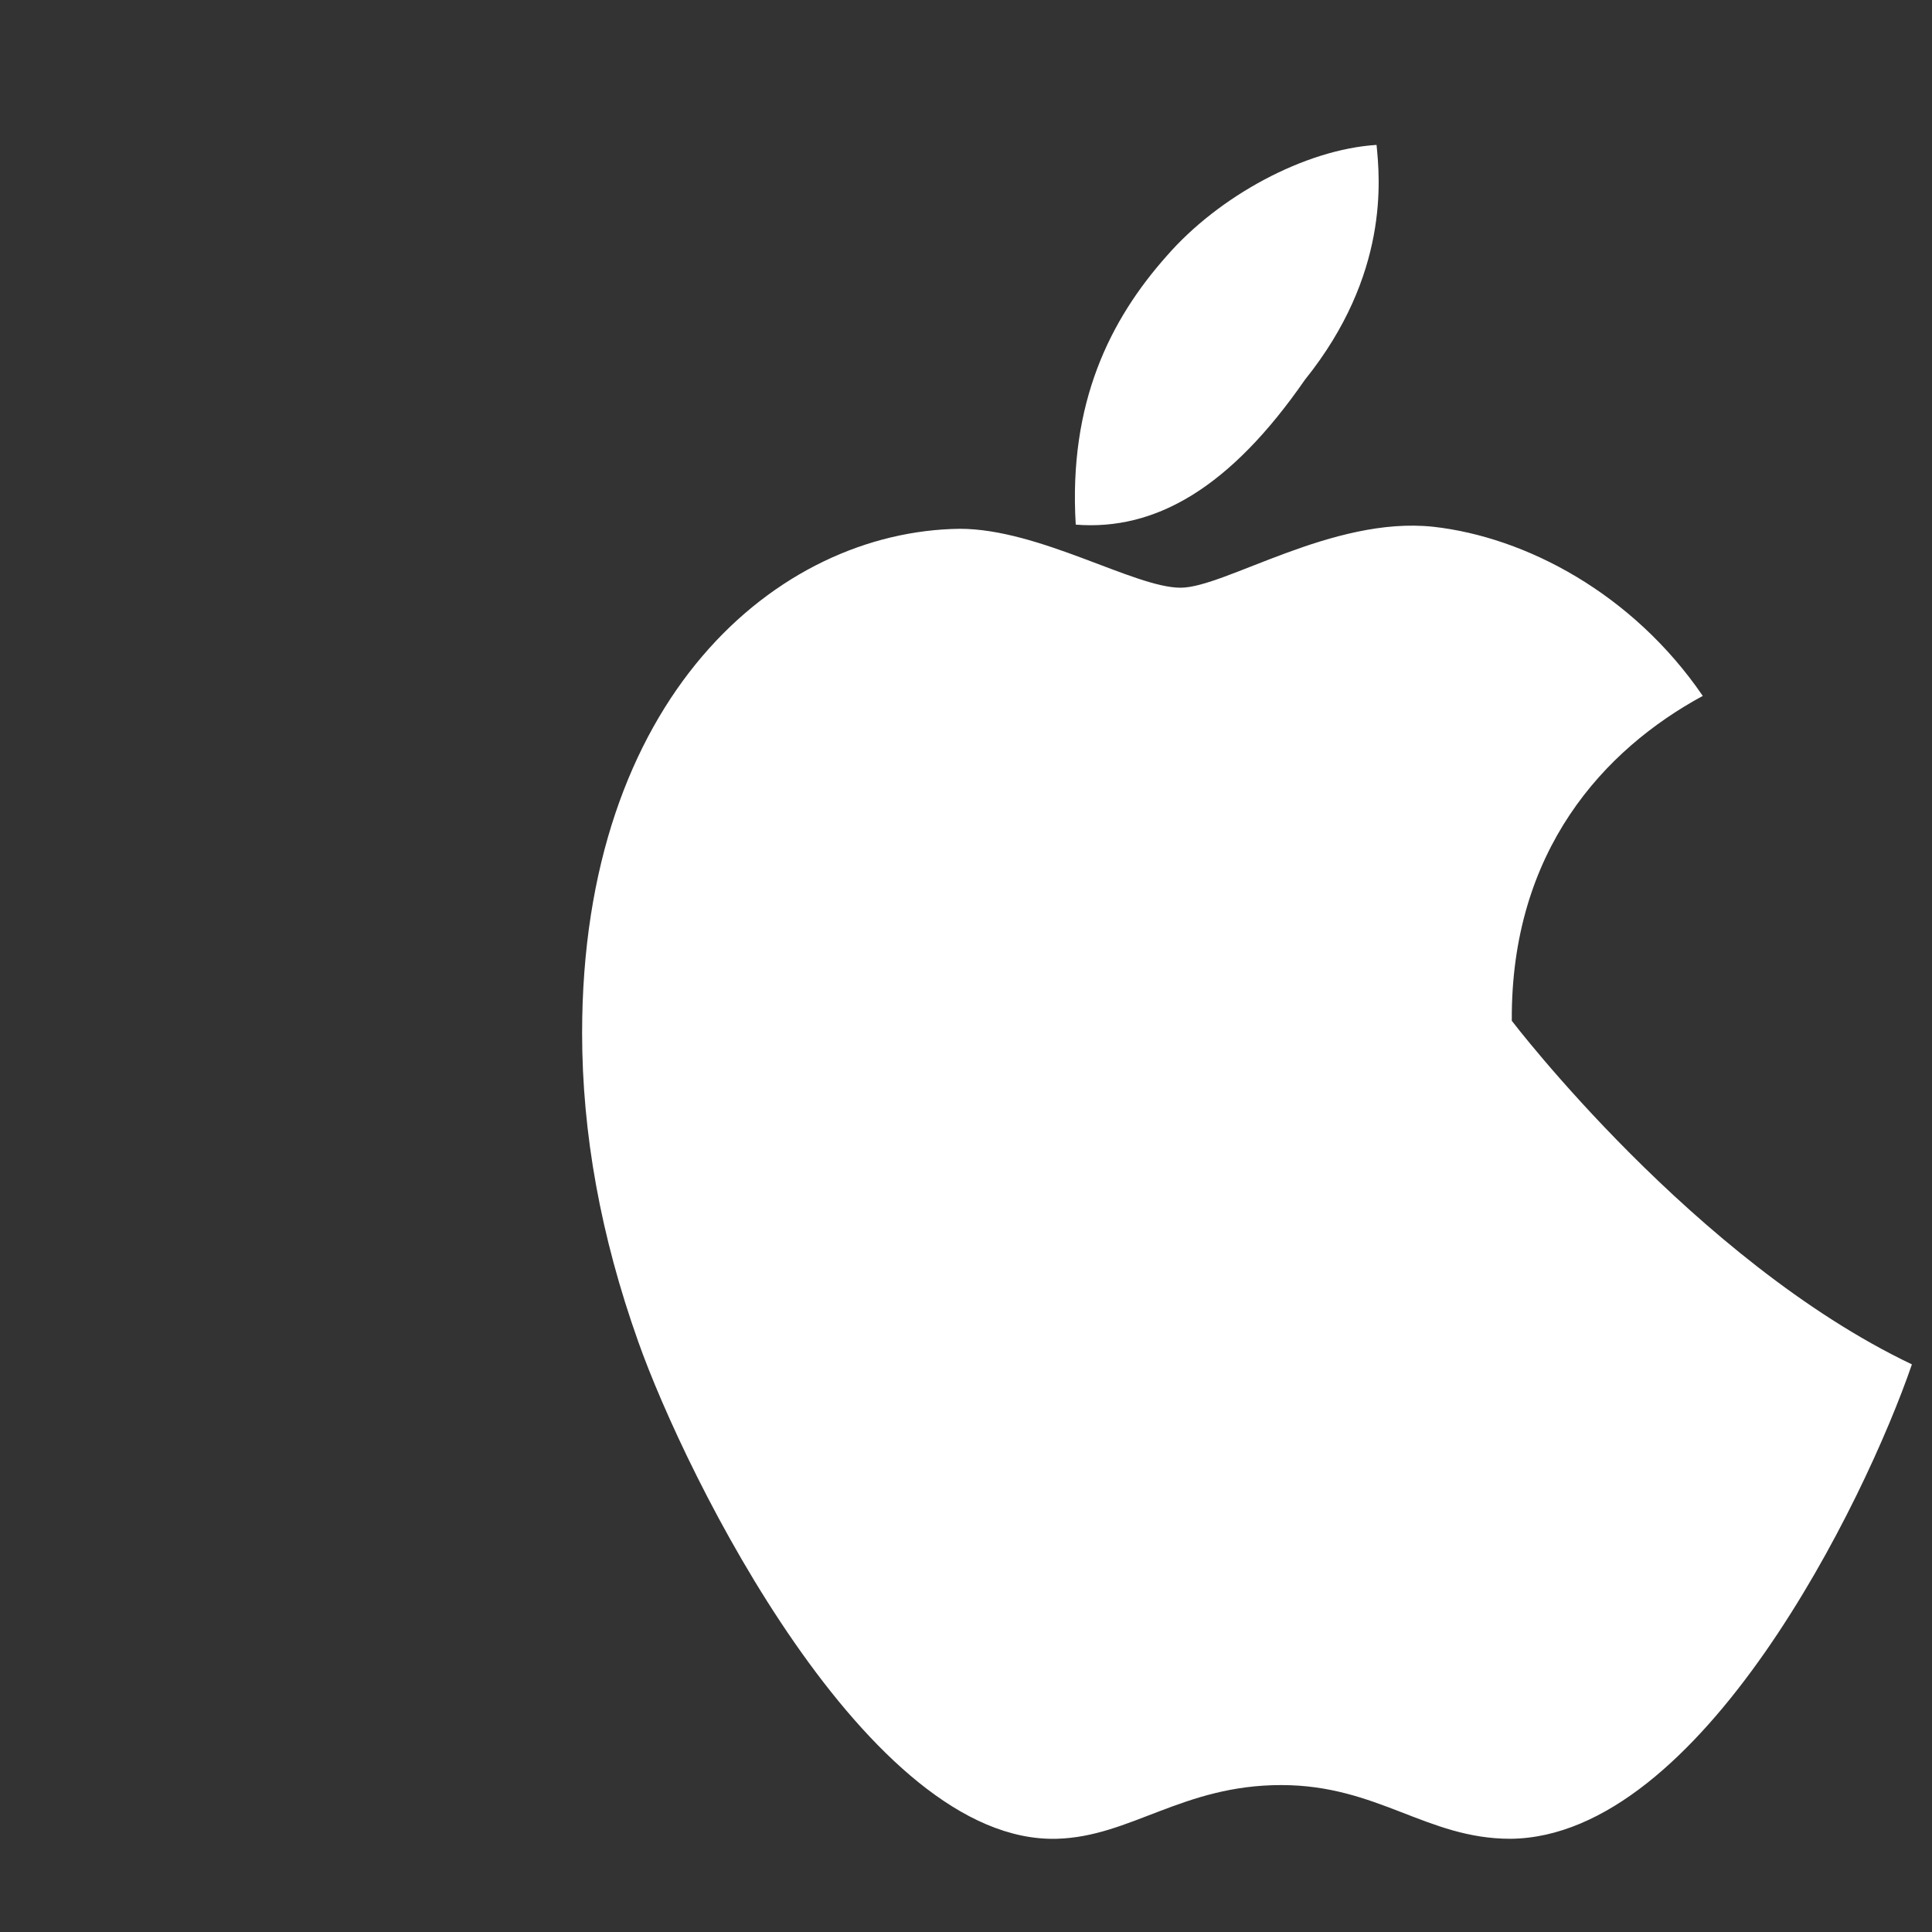 <svg width="20" height="20" viewBox="0 0 20 20" fill="none" xmlns="http://www.w3.org/2000/svg">
<rect x="0" y="0" width="20" height="20" fill="#333333" stroke="none"/>
<path d="M15.65 10.567C15.639 8.806 16.604 7.759 17.627 7.204C16.904 6.146 15.797 5.56 14.837 5.453C13.793 5.341 12.679 6.084 12.221 6.084C11.744 6.084 10.76 5.474 9.935 5.474C8.041 5.498 6.026 7.227 6.026 10.694C6.026 11.734 6.219 12.797 6.605 13.883C7.104 15.294 8.986 19.087 10.939 19.035C11.705 19.014 12.24 18.479 13.263 18.479C14.264 18.479 14.768 19.035 15.635 19.035C17.609 19.018 19.306 15.539 19.792 14.124C17.545 13.053 15.65 10.567 15.65 10.567ZM13.508 3.932C14.386 2.84 14.284 1.846 14.25 1.5C13.505 1.547 12.617 2.031 12.081 2.646C11.491 3.308 11.06 4.17 11.136 5.431C11.961 5.496 12.734 5.05 13.508 3.932Z" fill="white"/>
</svg>
